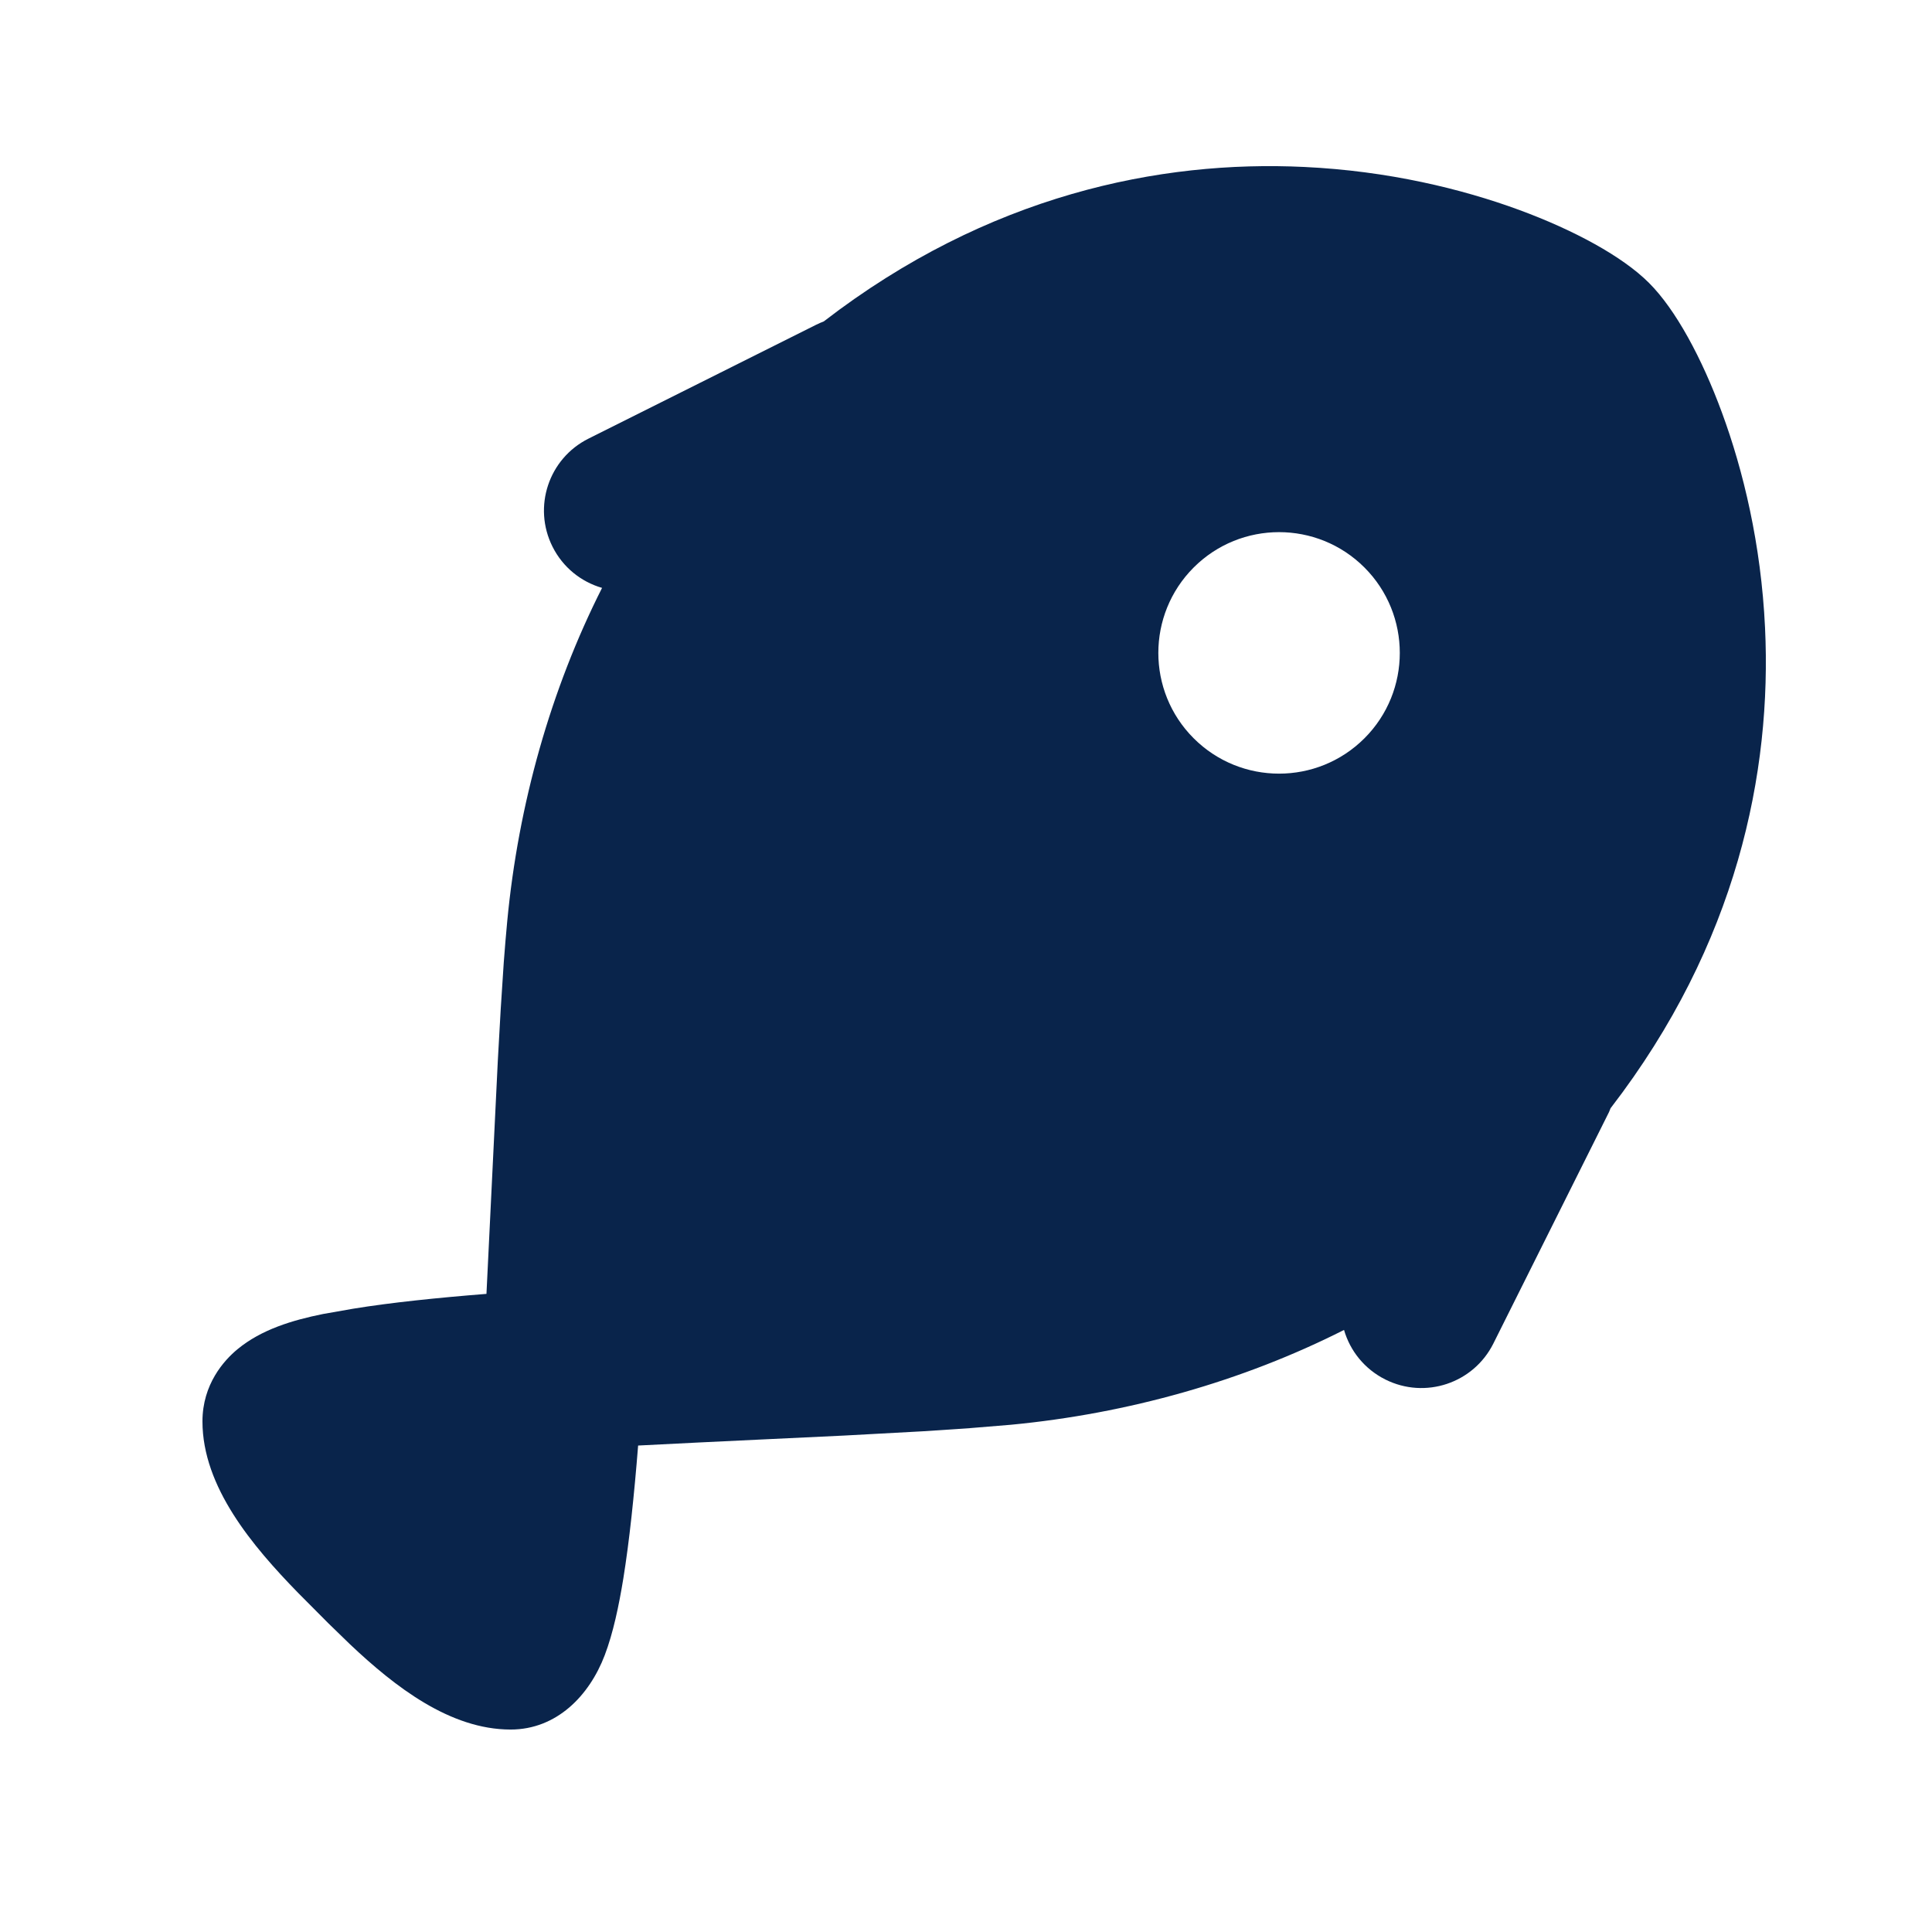 <?xml version="1.0" encoding="UTF-8"?>
<!-- Uploaded to: SVG Repo, www.svgrepo.com, Generator: SVG Repo Mixer Tools -->
<svg width="800px" height="800px" viewBox="0 0 24 24" version="1.1" xmlns="http://www.w3.org/2000/svg" xmlns:xlink="http://www.w3.org/1999/xlink">
    <title>fish_fill</title>
    <g id="页面-1" stroke="none" stroke-width="1" fill="none" fill-rule="evenodd">
        <g id="Food" transform="translate(-192, -48)">
            <g id="fish_fill" transform="translate(192, 48)">
                <path d="M24,0 L24,24 L0,24 L0,0 L24,0 Z M12.593,23.258 L12.582,23.26 L12.511,23.295 L12.492,23.299 L12.492,23.299 L12.477,23.295 L12.406,23.26 C12.396,23.256 12.387,23.259 12.382,23.265 L12.378,23.276 L12.361,23.703 L12.366,23.723 L12.377,23.736 L12.48,23.81 L12.495,23.814 L12.495,23.814 L12.507,23.81 L12.611,23.736 L12.623,23.72 L12.623,23.72 L12.627,23.703 L12.61,23.276 C12.608,23.266 12.601,23.259 12.593,23.258 L12.593,23.258 Z M12.858,23.145 L12.845,23.147 L12.66,23.24 L12.65,23.25 L12.65,23.25 L12.647,23.261 L12.665,23.691 L12.67,23.703 L12.67,23.703 L12.678,23.71 L12.879,23.803 C12.891,23.807 12.902,23.803 12.908,23.795 L12.912,23.781 L12.878,23.167 C12.875,23.155 12.867,23.147 12.858,23.145 L12.858,23.145 Z M12.143,23.147 C12.133,23.142 12.122,23.145 12.116,23.153 L12.11,23.167 L12.076,23.781 C12.075,23.793 12.083,23.802 12.093,23.805 L12.108,23.803 L12.309,23.71 L12.319,23.702 L12.319,23.702 L12.323,23.691 L12.34,23.261 L12.337,23.249 L12.337,23.249 L12.328,23.24 L12.143,23.147 Z" id="MingCute" fill-rule="nonzero">
</path>
                <path d="M16.202,2.074 C17.242,2.123 18.16,2.346 18.875,2.609 C19.55,2.858 20.155,3.184 20.485,3.515 C20.816,3.845 21.142,4.45 21.39,5.124 C21.654,5.84 21.877,6.758 21.926,7.798 C22.011,9.588 21.581,11.725 20.007,13.767 L19.988,13.814 L19.988,13.814 L18.551,16.69 C18.304,17.184 17.704,17.384 17.21,17.137 C16.95,17.007 16.771,16.78 16.696,16.521 C15.437,17.158 14.009,17.561 12.556,17.699 L12.046,17.741 L12.046,17.741 L11.463,17.78 L11.463,17.78 L10.487,17.833 L10.487,17.833 L9.435,17.883 C8.932,17.907 8.421,17.931 7.927,17.957 C7.878,18.574 7.818,19.145 7.743,19.61 C7.688,19.947 7.617,20.286 7.512,20.562 C7.321,21.064 6.915,21.485 6.343,21.485 C5.591,21.485 4.907,20.954 4.35,20.428 L4.082,20.168 L4.082,20.168 L3.703,19.787 C3.138,19.207 2.515,18.472 2.515,17.657 C2.515,17.196 2.782,16.899 2.951,16.76 C3.248,16.515 3.632,16.4 4.013,16.323 L4.389,16.257 L4.389,16.257 C4.855,16.181 5.426,16.122 6.043,16.073 L6.184,13.177 L6.184,13.177 L6.22,12.537 L6.22,12.537 L6.258,11.954 C6.272,11.771 6.286,11.6 6.301,11.444 C6.439,9.99 6.842,8.563 7.479,7.303 C7.22,7.228 6.993,7.05 6.863,6.79 C6.616,6.296 6.816,5.696 7.31,5.449 L10.139,4.034 C10.169,4.019 10.201,4.005 10.233,3.993 C12.274,2.419 14.412,1.988 16.202,2.074 Z M16.95,7.05 C16.364,6.464 15.414,6.464 14.828,7.05 C14.243,7.636 14.243,8.586 14.828,9.171 C15.414,9.757 16.364,9.757 16.95,9.171 C17.535,8.586 17.535,7.636 16.95,7.05 Z" id="形状" fill="#09244B">
</path>
            </g>
        </g>
    </g>
</svg>